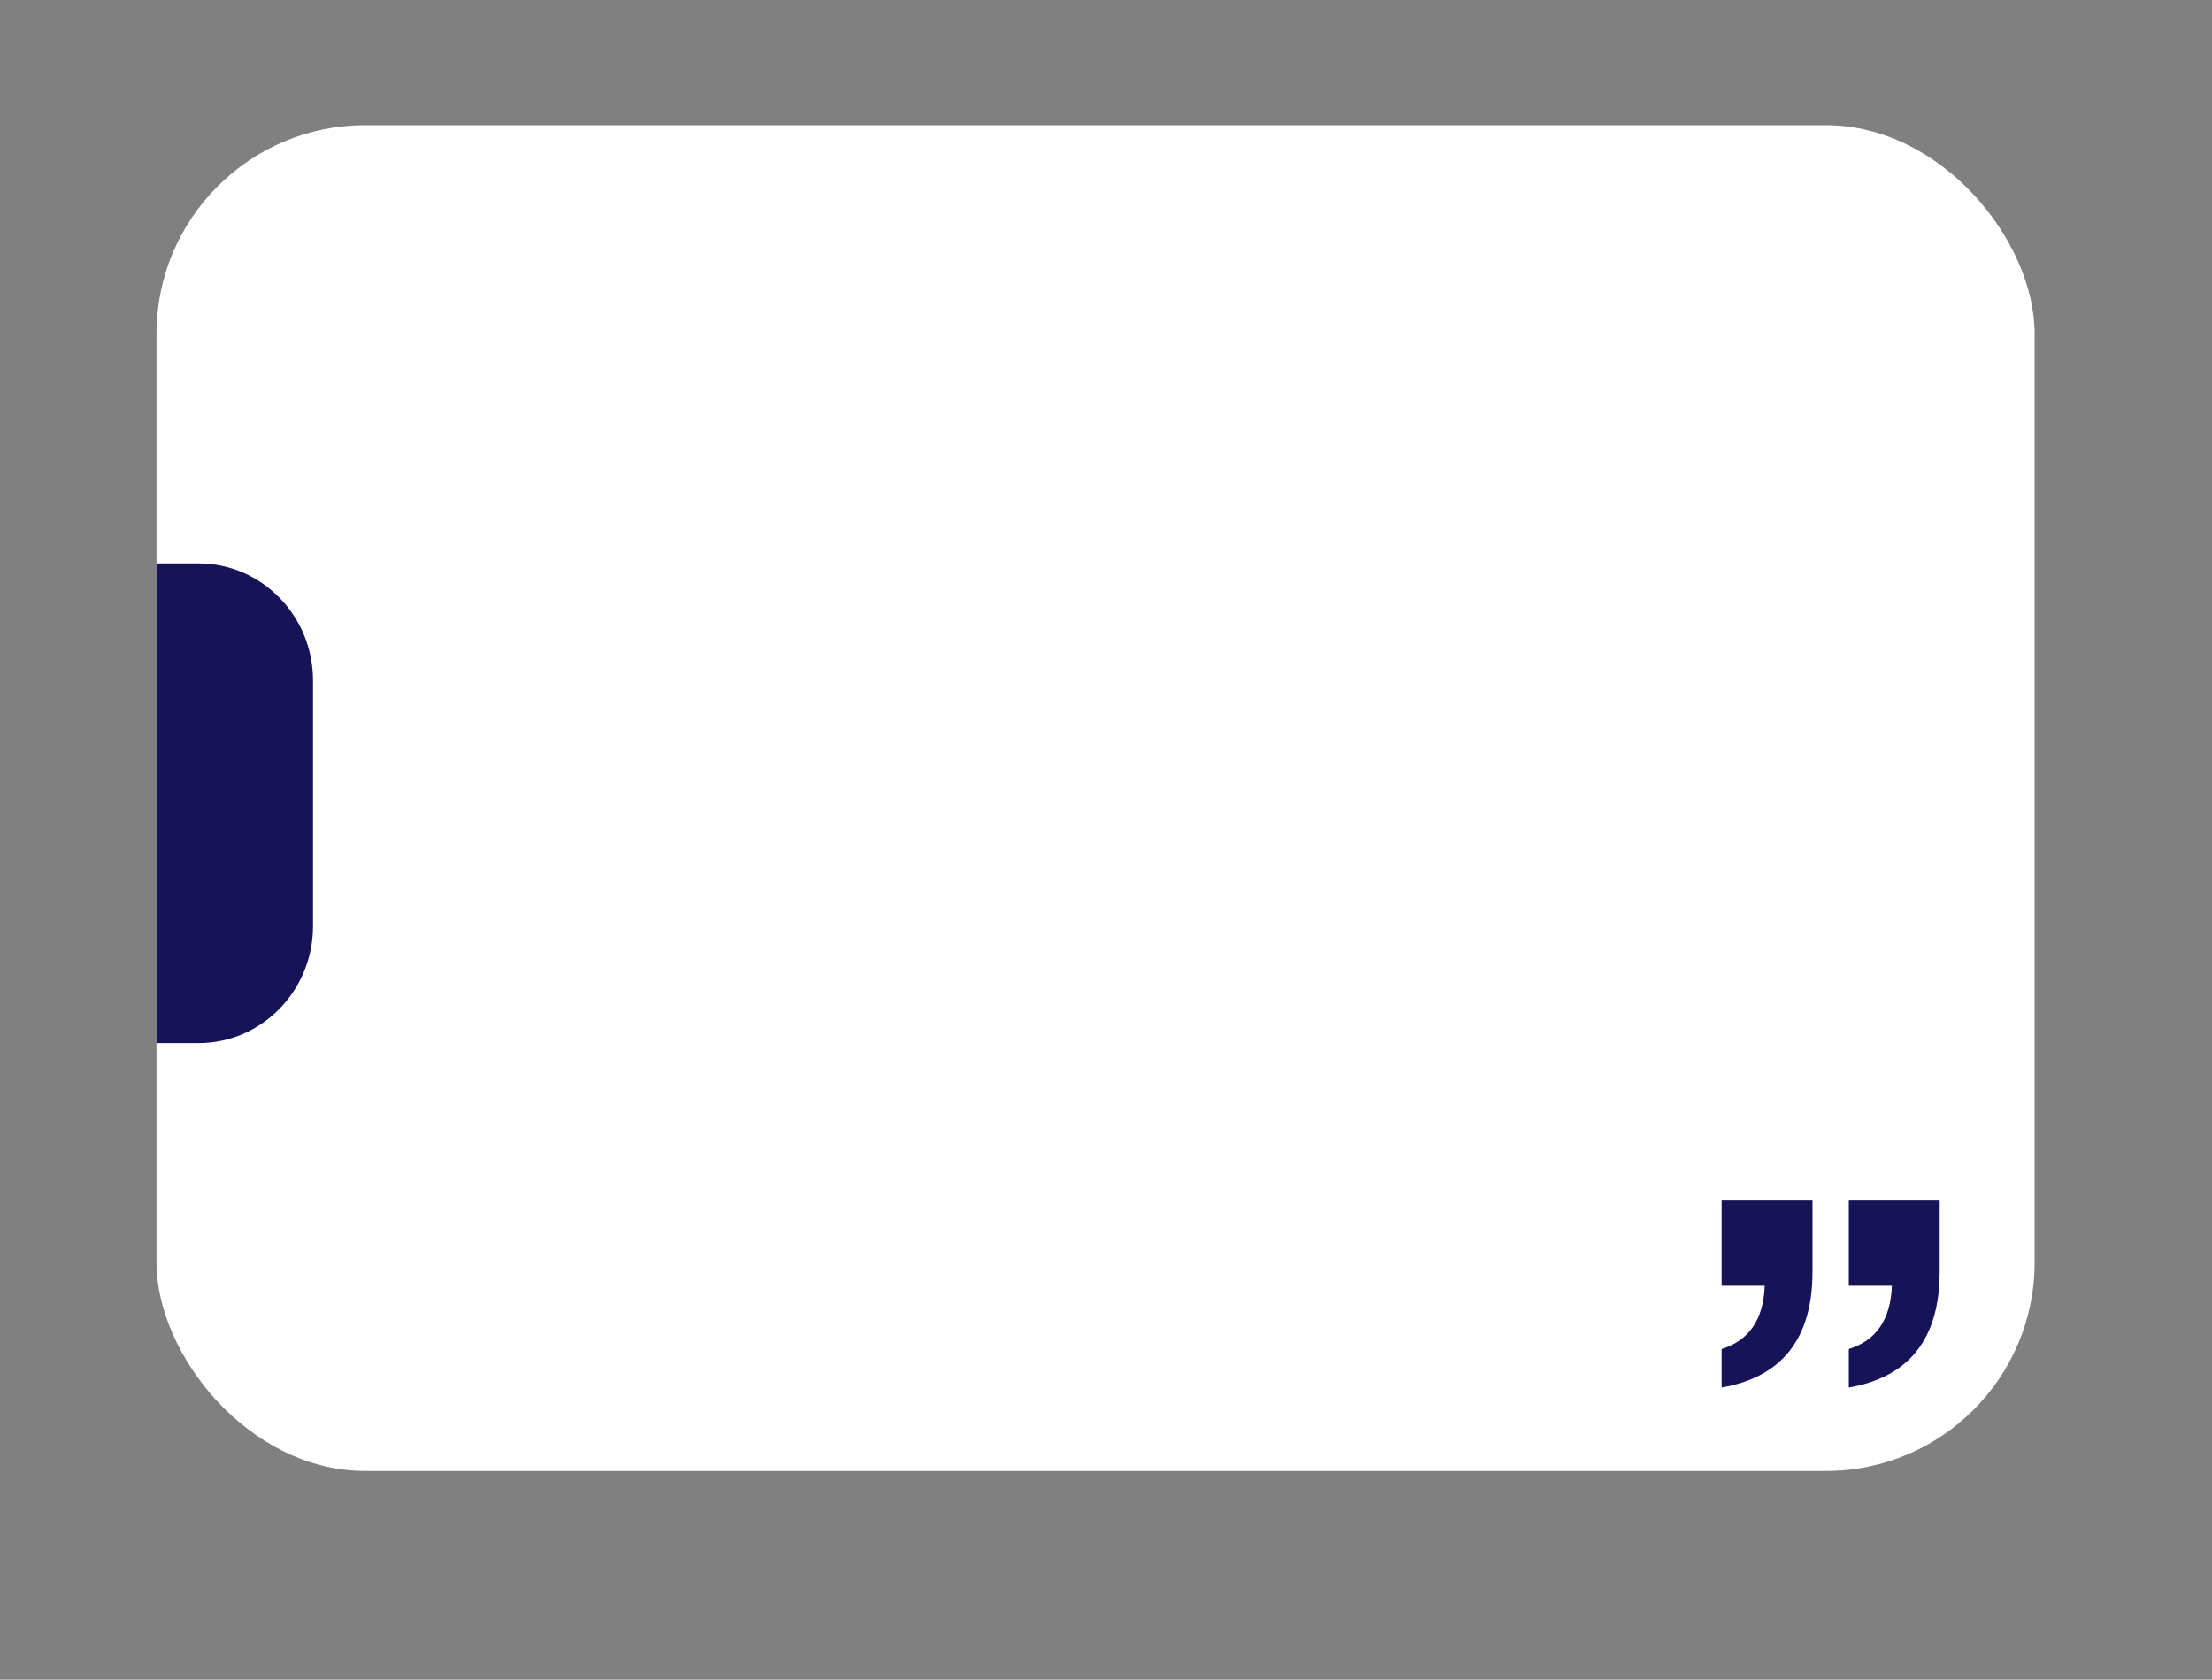 <?xml version="1.0" encoding="UTF-8"?> <svg xmlns="http://www.w3.org/2000/svg" xmlns:xlink="http://www.w3.org/1999/xlink" id="Layer_1" width="212" height="161" viewBox="0 0 212 161"><rect x="0" y="0" width="212" height="161" fill="#808080" stroke="none"/><defs><style>.cls-1{fill:none;}.cls-1,.cls-2,.cls-3{stroke-width:0px;}.cls-2{fill:#161357;}.cls-4{clip-path:url(#clippath);}.cls-3{fill:#fff;}</style><clipPath id="clippath"><rect class="cls-1" x="15" y="12" width="180" height="129" rx="20" ry="20"></rect></clipPath></defs><g class="cls-4"><rect class="cls-3" x="15" y="12" width="180" height="129" rx="20" ry="20"></rect><path class="cls-2" d="M-46.02,54H19.02c6.06,0,10.98,5.03,10.98,11.22v23.55c0,6.2-4.92,11.22-10.98,11.22H-46.02c-6.06,0-10.98-5.03-10.98-11.22v-23.55c0-6.2,4.92-11.22,10.98-11.22Z"></path><path class="cls-2" d="M185.9,115v6.88c0,6.44-2.92,10.12-8.71,11.12v-3.69c2.61-.81,4.01-2.81,4.13-6.06h-4.13v-8.25h8.71Z"></path><path class="cls-2" d="M173.71,115v6.88c0,6.44-2.93,10.12-8.71,11.12v-3.69c2.61-.81,4.01-2.81,4.13-6.06h-4.13v-8.25h8.71Z"></path></g></svg> 